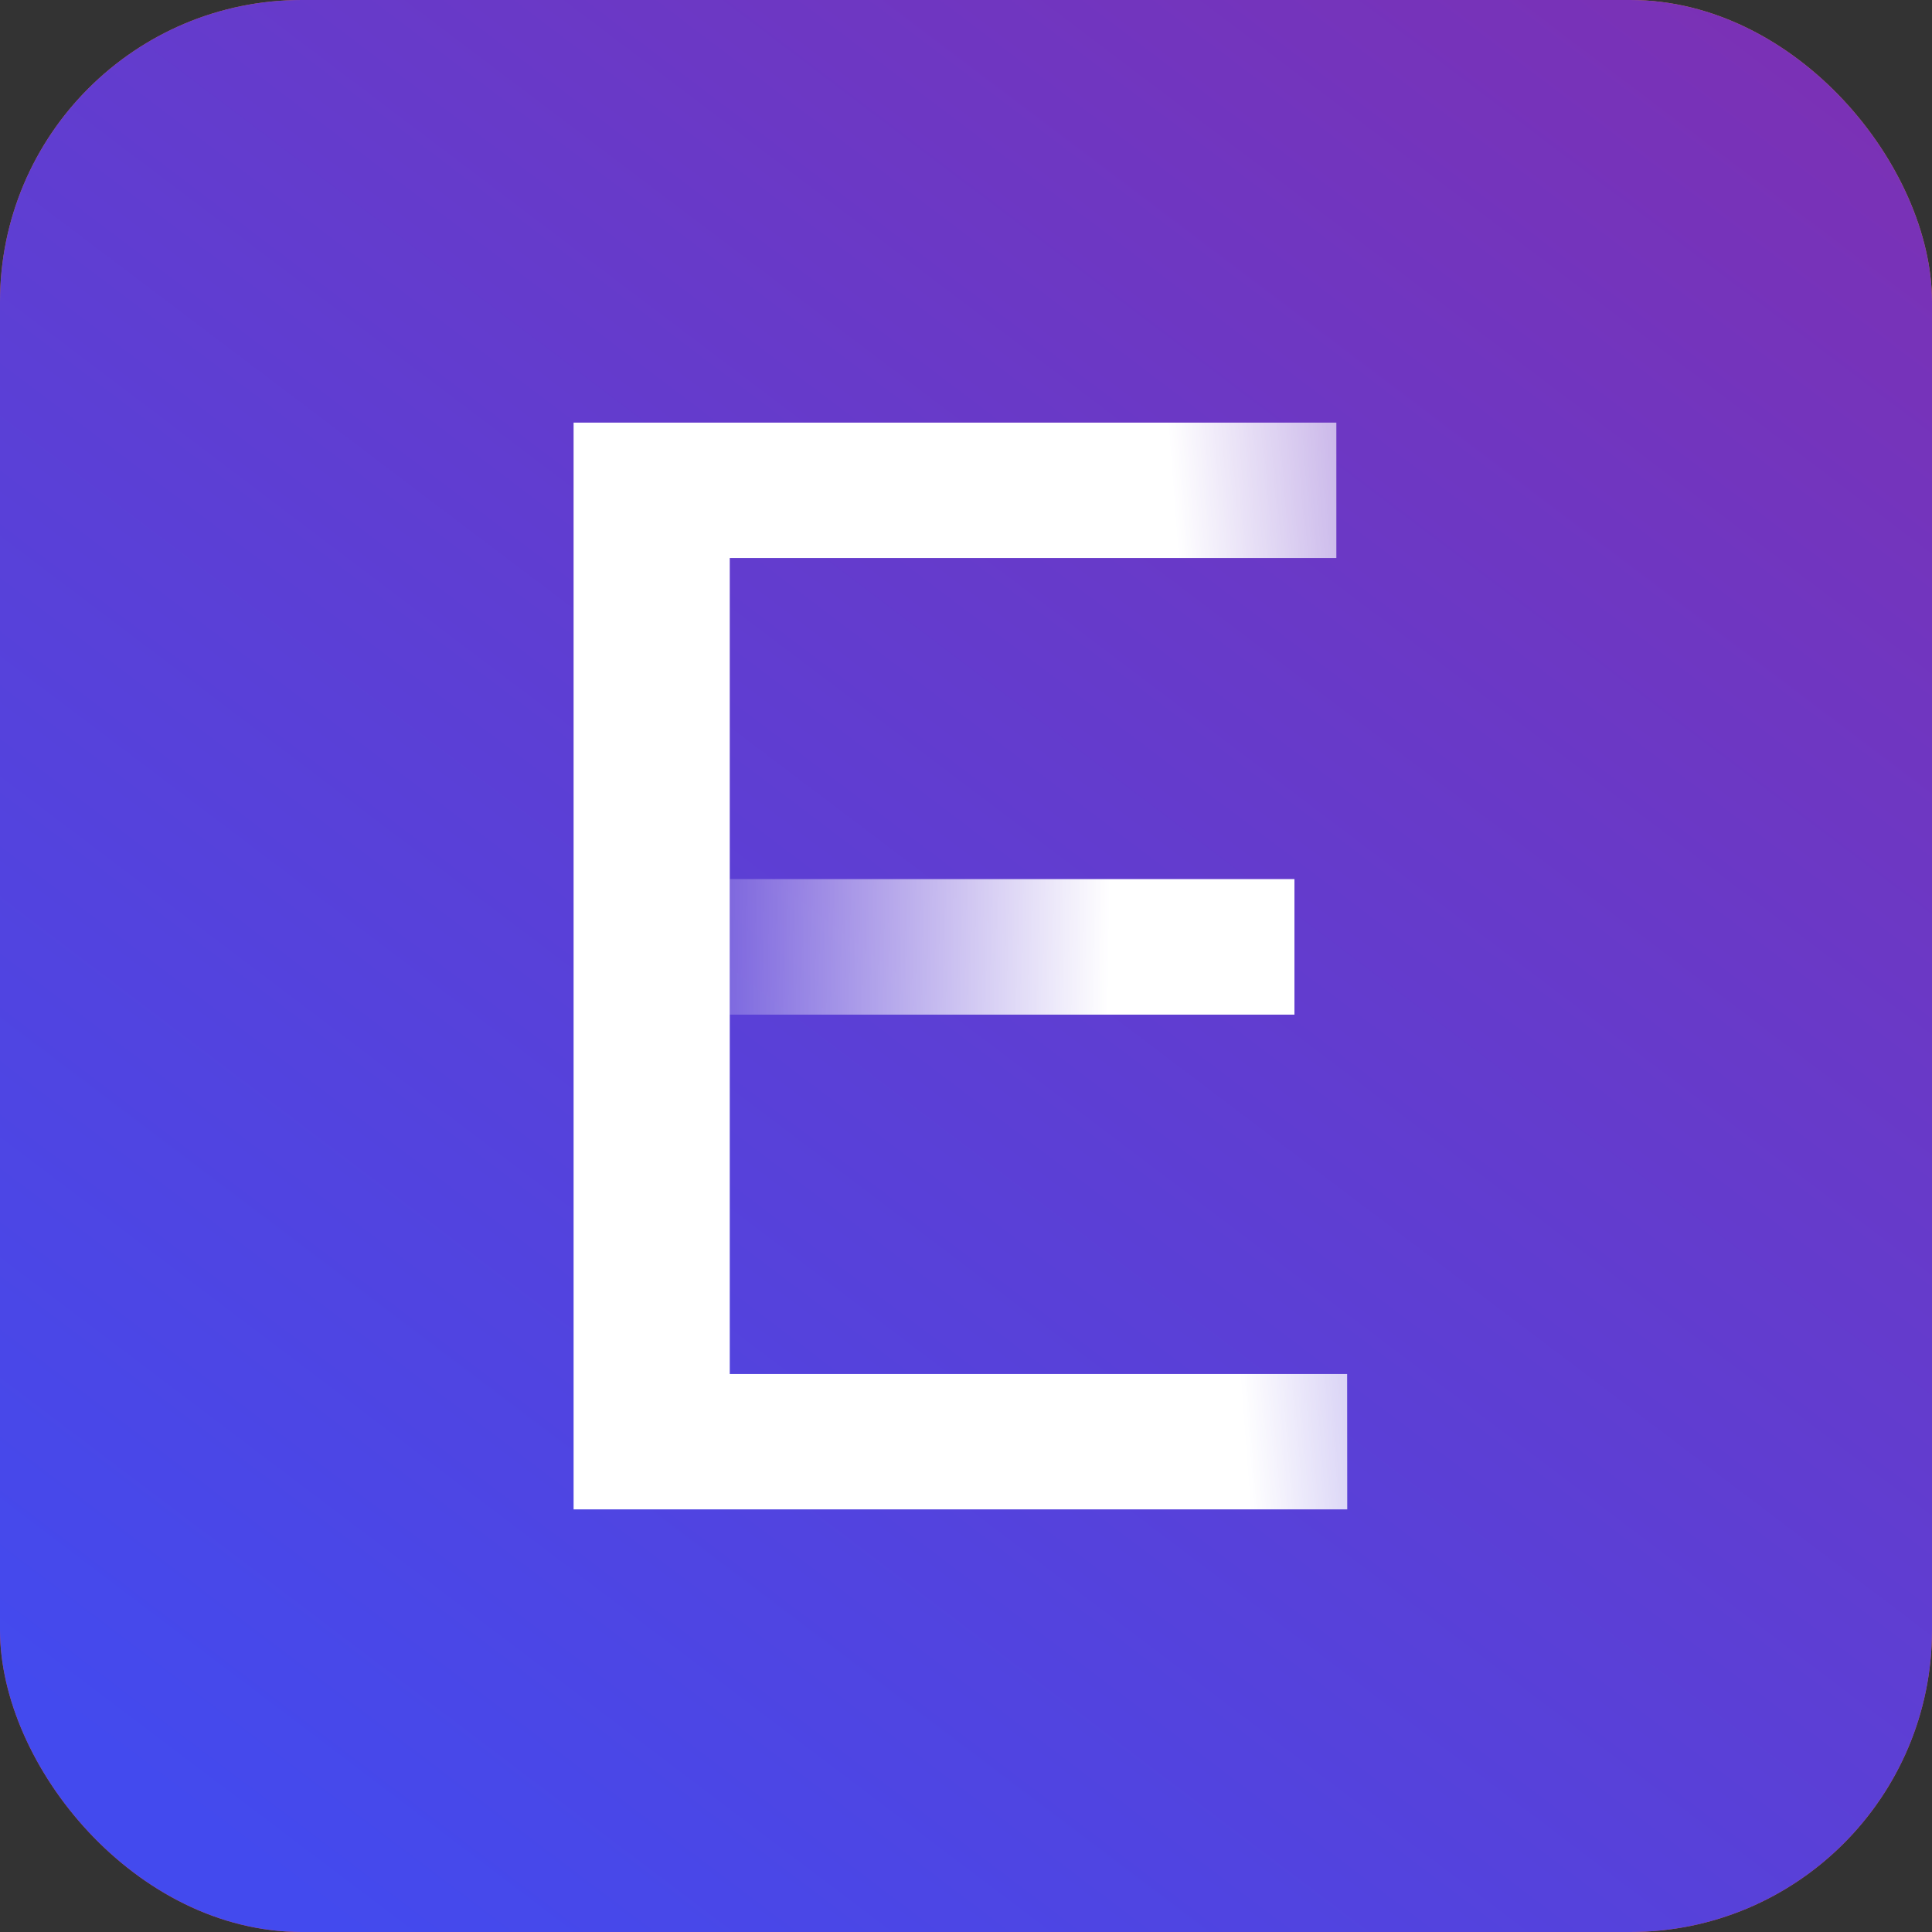 <svg width="36" height="36" fill="none" xmlns="http://www.w3.org/2000/svg"><rect width="100%" height="100%" fill="#333333" stroke="none"/><g clip-path="url(#a)"><rect width="36" height="36" rx="5.625" fill="url(#b)"/><rect width="36" height="36" rx="5.625" fill="url(#c)"/><path d="M10.688 28.125h14.416l-.002-2.523H13.598V10.398h11.303V7.875H10.688v20.25Z" fill="url(#d)"/><path d="M13.598 18.906H24.12V16.38h-10.52v2.527Z" fill="url(#e)"/></g><defs><linearGradient id="b" x1="3.901" y1="34.227" x2="30.857" y2="-1.419" gradientUnits="userSpaceOnUse"><stop stop-color="#F04438"/><stop offset="1" stop-color="#D2843F"/></linearGradient><linearGradient id="c" x1="3.901" y1="34.227" x2="30.857" y2="-1.419" gradientUnits="userSpaceOnUse"><stop stop-color="#434AEE"/><stop offset="1" stop-color="#7B31B5"/></linearGradient><linearGradient id="d" x1="34.313" y1="18" x2="19.212" y2="19.144" gradientUnits="userSpaceOnUse"><stop offset=".19" stop-color="#fff" stop-opacity="0"/><stop offset=".776" stop-color="#fff"/></linearGradient><linearGradient id="e" x1="8.719" y1="17.438" x2="24.121" y2="17.643" gradientUnits="userSpaceOnUse"><stop offset=".19" stop-color="#fff" stop-opacity="0"/><stop offset=".776" stop-color="#fff"/></linearGradient><clipPath id="a"><rect width="36" height="36" rx="5.625" fill="#fff"/></clipPath></defs></svg>